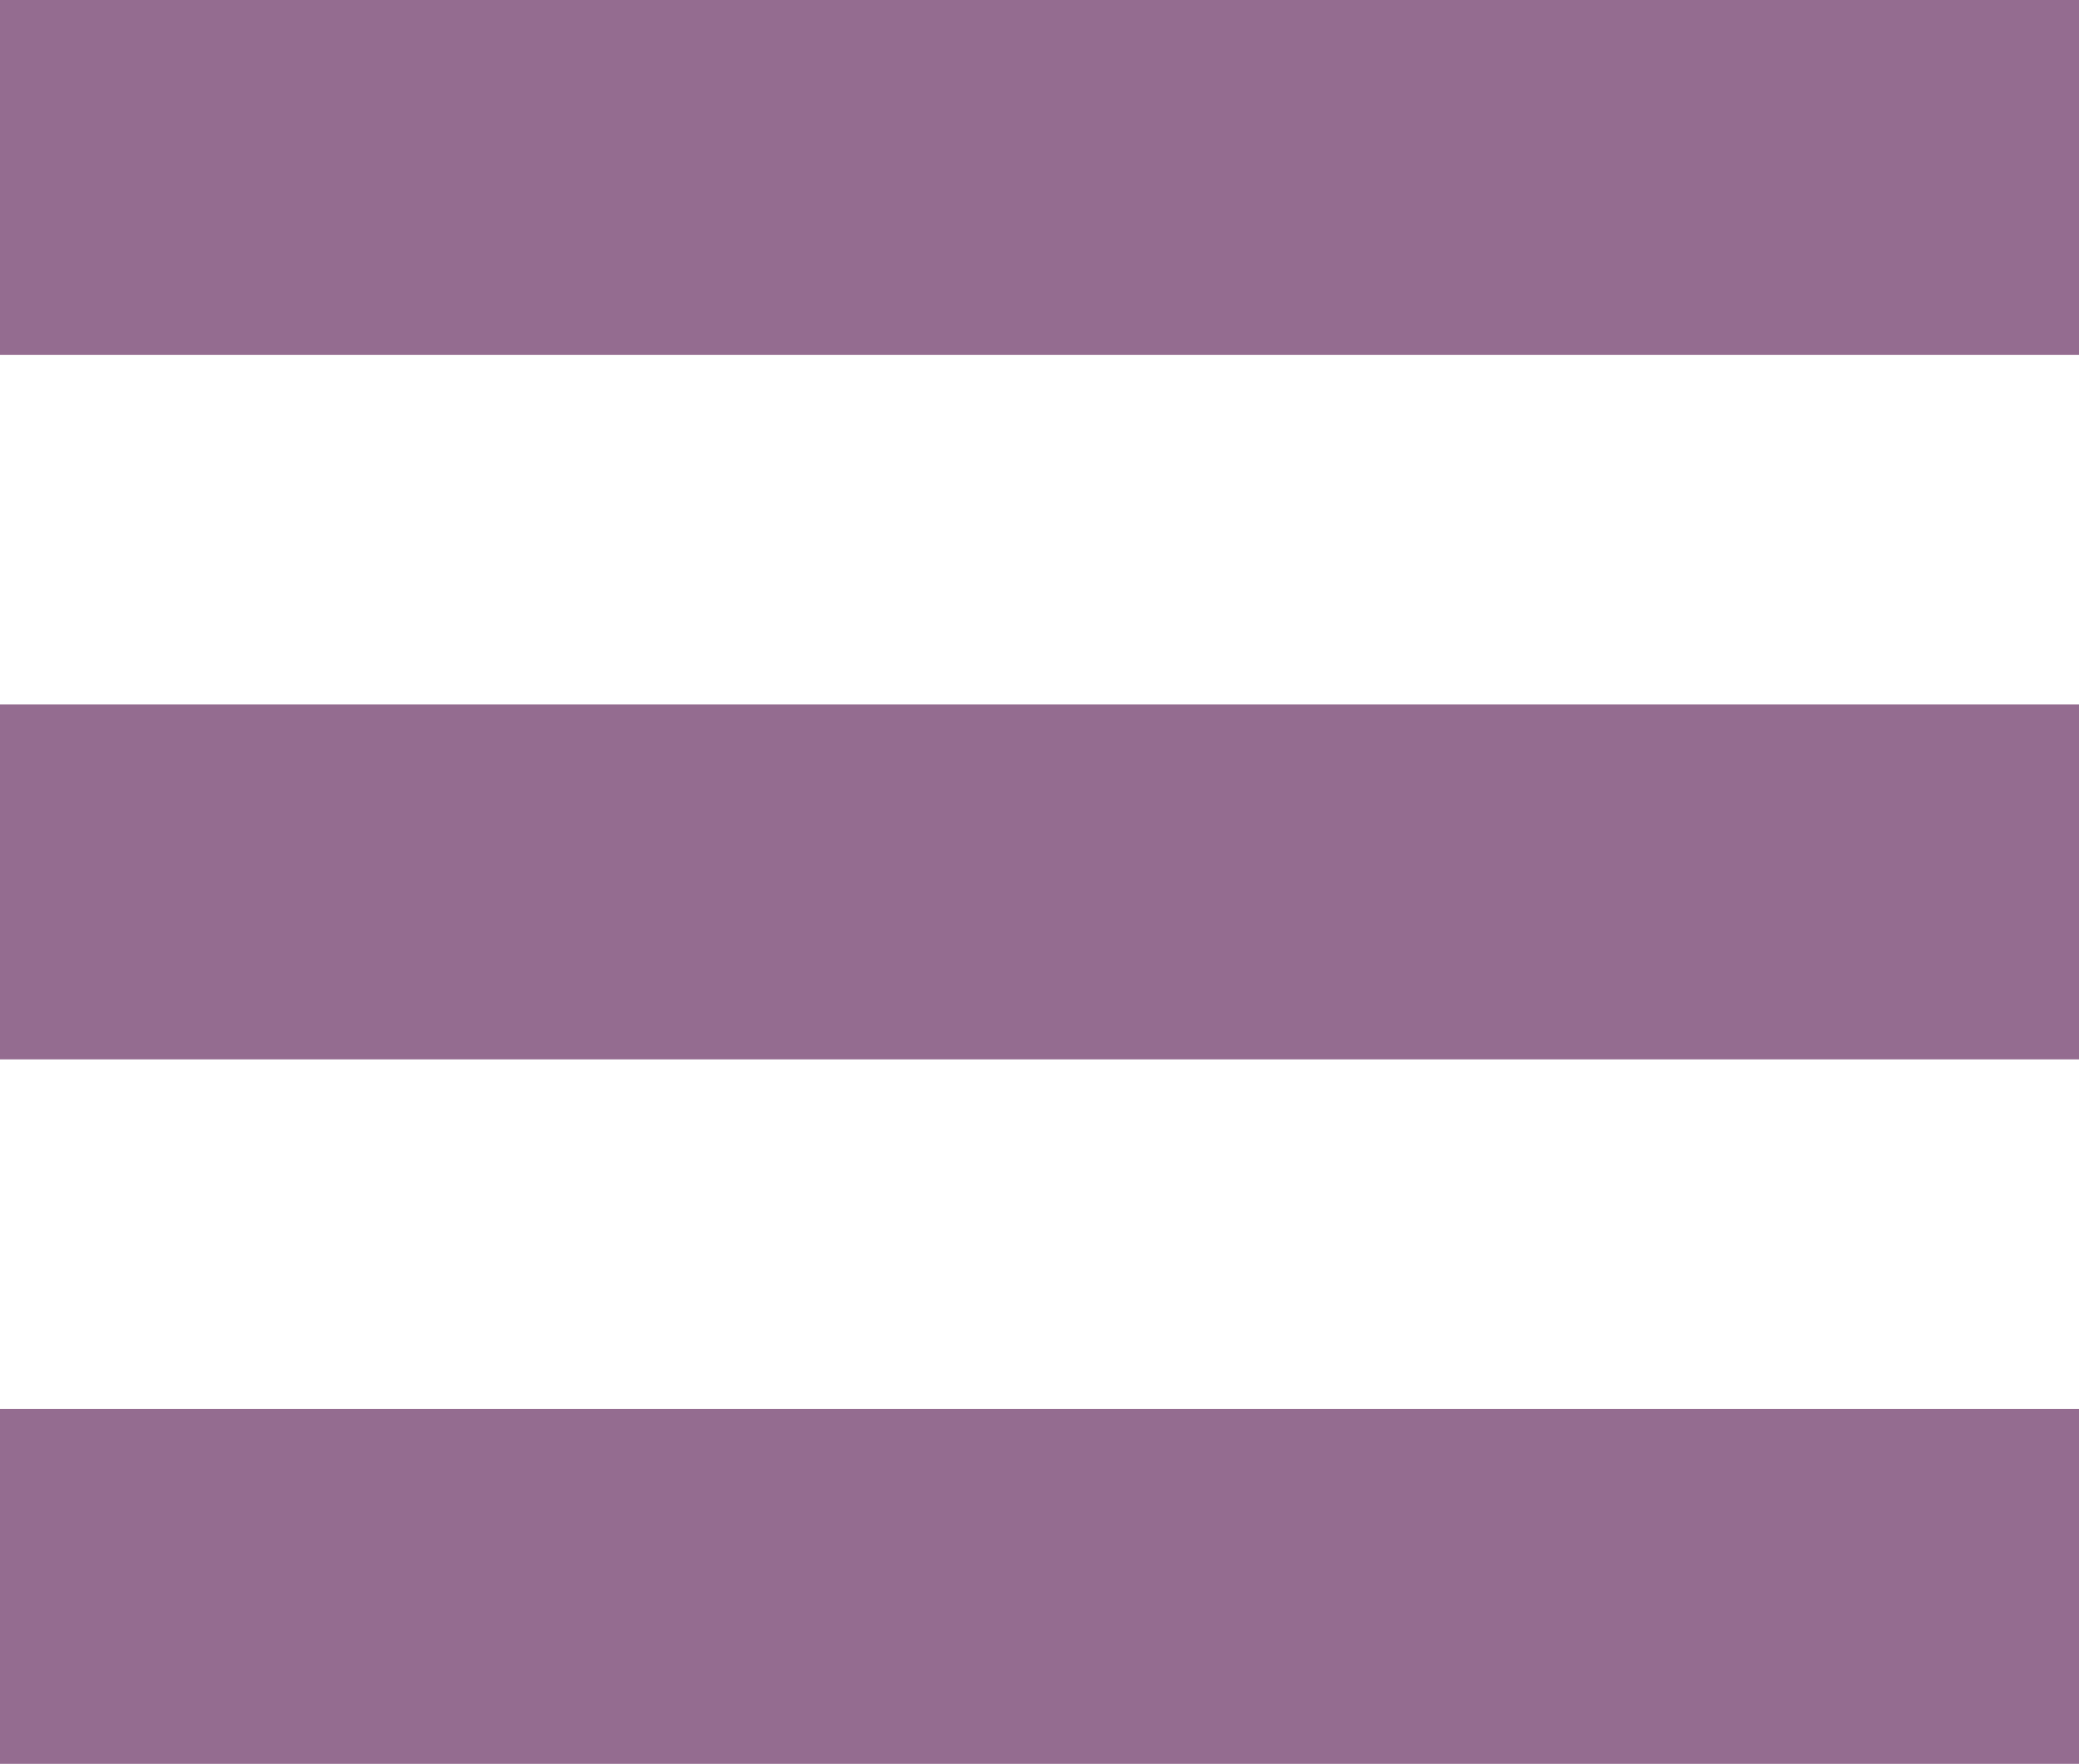 <svg xmlns="http://www.w3.org/2000/svg" width="38.37" height="32.55" viewBox="0 0 38.37 32.55"><defs><style>.a{fill:#946c90;}</style></defs><title>menu</title><rect class="a" width="38.37" height="6.55"/><rect class="a" y="13" width="38.37" height="6.55"/><rect class="a" y="26" width="38.37" height="6.55"/></svg>